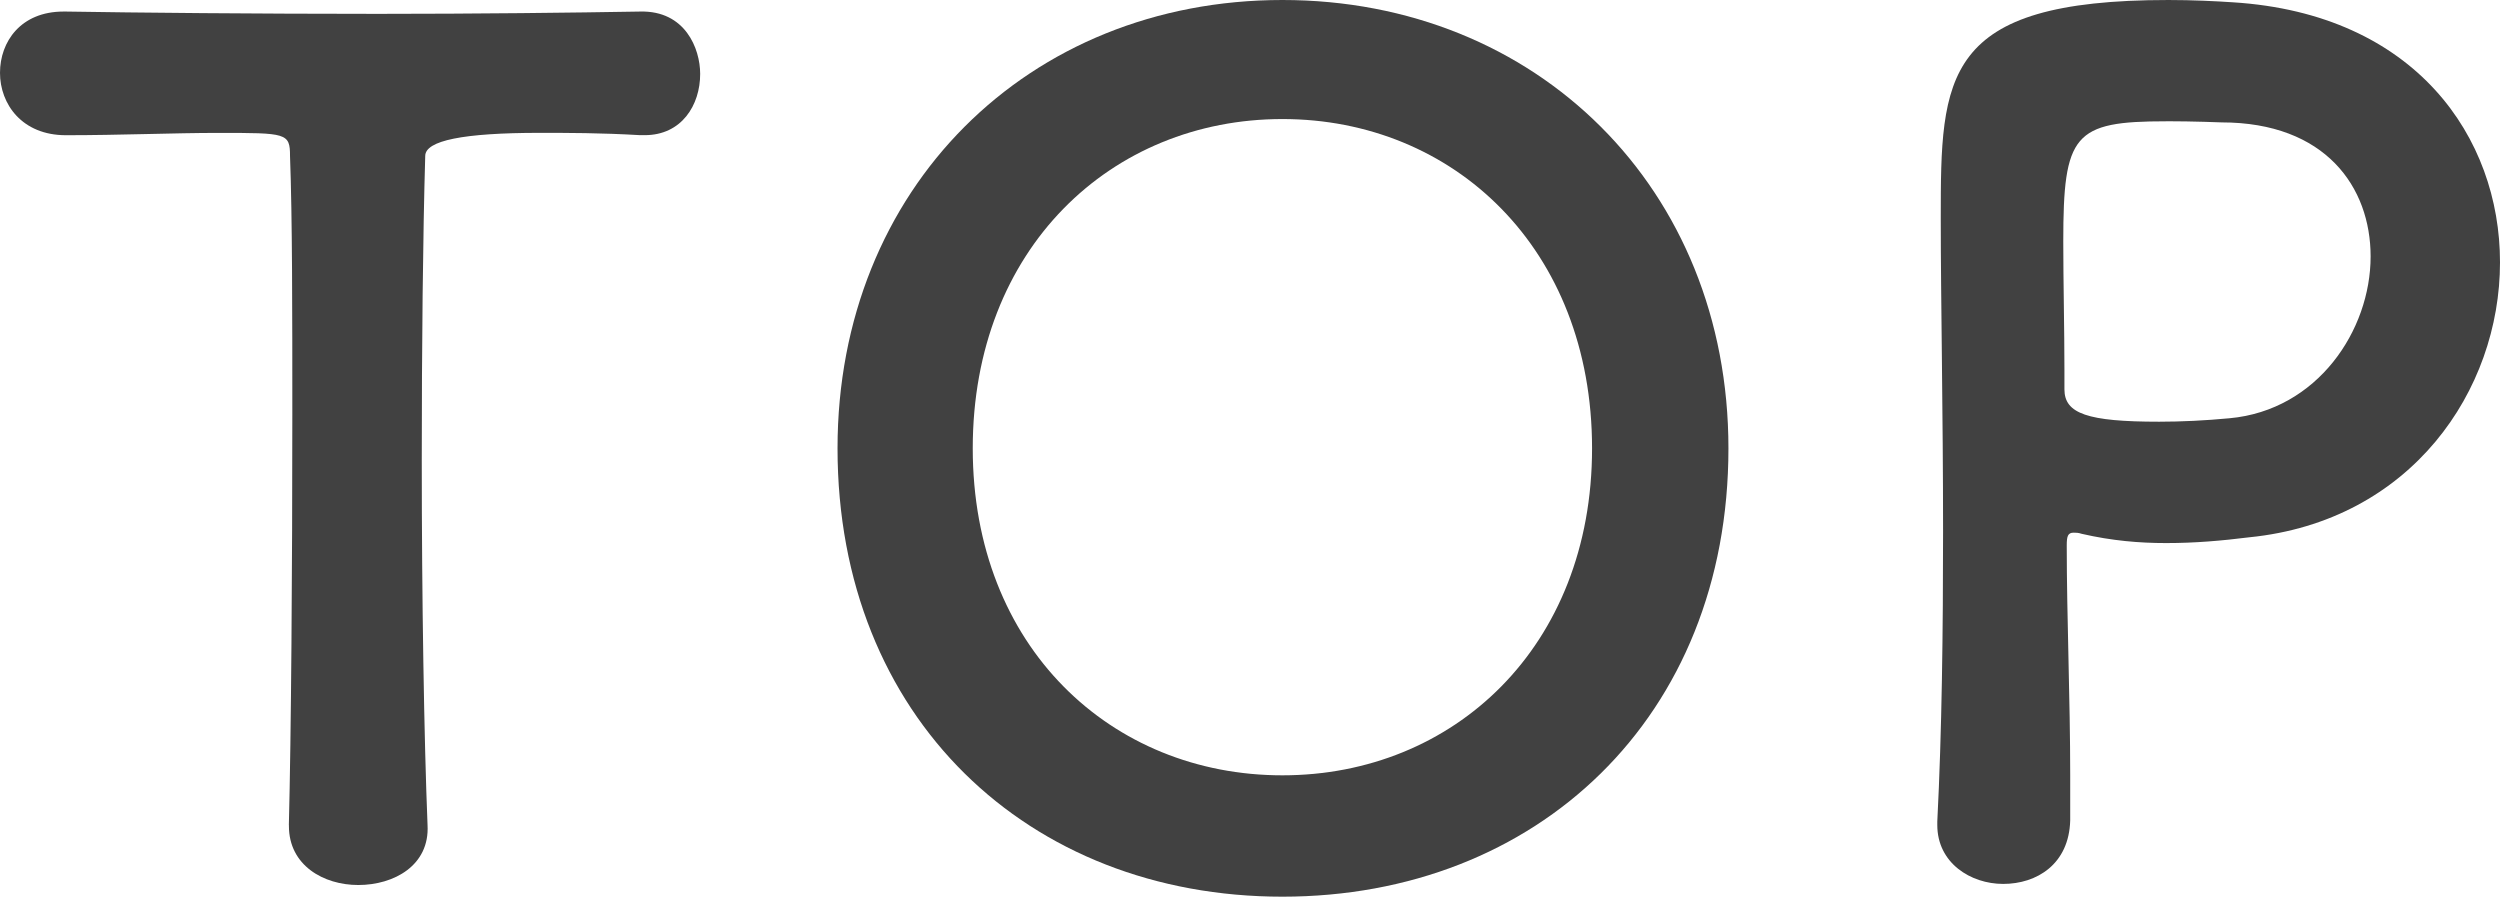 <?xml version="1.0" encoding="UTF-8"?>
<svg id="b" data-name="レイヤー 2" xmlns="http://www.w3.org/2000/svg" width="43.282" height="15.523" viewBox="0 0 43.282 15.523">
  <defs>
    <style>
      .d {
        fill: #414141;
        stroke-width: 0px;
      }
    </style>
  </defs>
  <g id="c" data-name="PC">
    <path class="d" d="M5.001,14.283c.04-1.56.06-4.461.06-7.101,0-1.76,0-3.421-.04-4.481,0-.4-.06-.4-1.24-.4-.76,0-1.7.04-2.641.04-.76,0-1.14-.54-1.14-1.08S.36.2,1.1.2h.04c1.2.02,3.321.04,5.401.04,1.7,0,3.401-.02,4.541-.04.78-.02,1.04.64,1.04,1.08,0,.54-.32,1.06-.96,1.06h-.08c-.68-.04-1.26-.04-1.74-.04q-1.98,0-1.98.4c-.04,1.36-.06,3.301-.06,5.261,0,2.401.04,4.841.1,6.321.04.7-.58,1.04-1.2,1.04-.6,0-1.2-.34-1.2-1.02v-.02Z"/>
    <path class="d" d="M14.5,7.762c0-4.501,3.301-7.762,7.702-7.762s7.722,3.261,7.722,7.762c0,4.661-3.321,7.762-7.722,7.762s-7.702-3.101-7.702-7.762ZM27.563,7.762c0-3.461-2.4-5.701-5.361-5.701s-5.361,2.24-5.361,5.701c0,3.441,2.4,5.661,5.361,5.661s5.361-2.22,5.361-5.661Z"/>
    <path class="d" d="M34.68,15.303c-.56,0-1.14-.36-1.14-1.02v-.06c.08-1.56.1-3.321.1-5.021,0-2.06-.04-4.021-.04-5.421,0-2.461.02-3.781,3.941-3.781.42,0,.82.02,1.12.04,3.161.2,4.621,2.341,4.621,4.501,0,2.22-1.54,4.481-4.341,4.761-.48.06-.94.1-1.44.1-.46,0-.94-.04-1.46-.16-.06-.02-.1-.02-.14-.02-.1,0-.12.06-.12.22,0,1.24.06,2.661.06,3.981v.78c-.02.76-.58,1.1-1.16,1.1ZM37.501,2.1c-1.6,0-1.78.22-1.78,2.081,0,.7.02,1.52.02,2.22v.34c0,.42.4.56,1.64.56.38,0,.8-.02,1.22-.06,1.52-.14,2.441-1.52,2.441-2.801,0-1.2-.78-2.321-2.581-2.321,0,0-.48-.02-.96-.02Z"/>
  </g>
</svg>